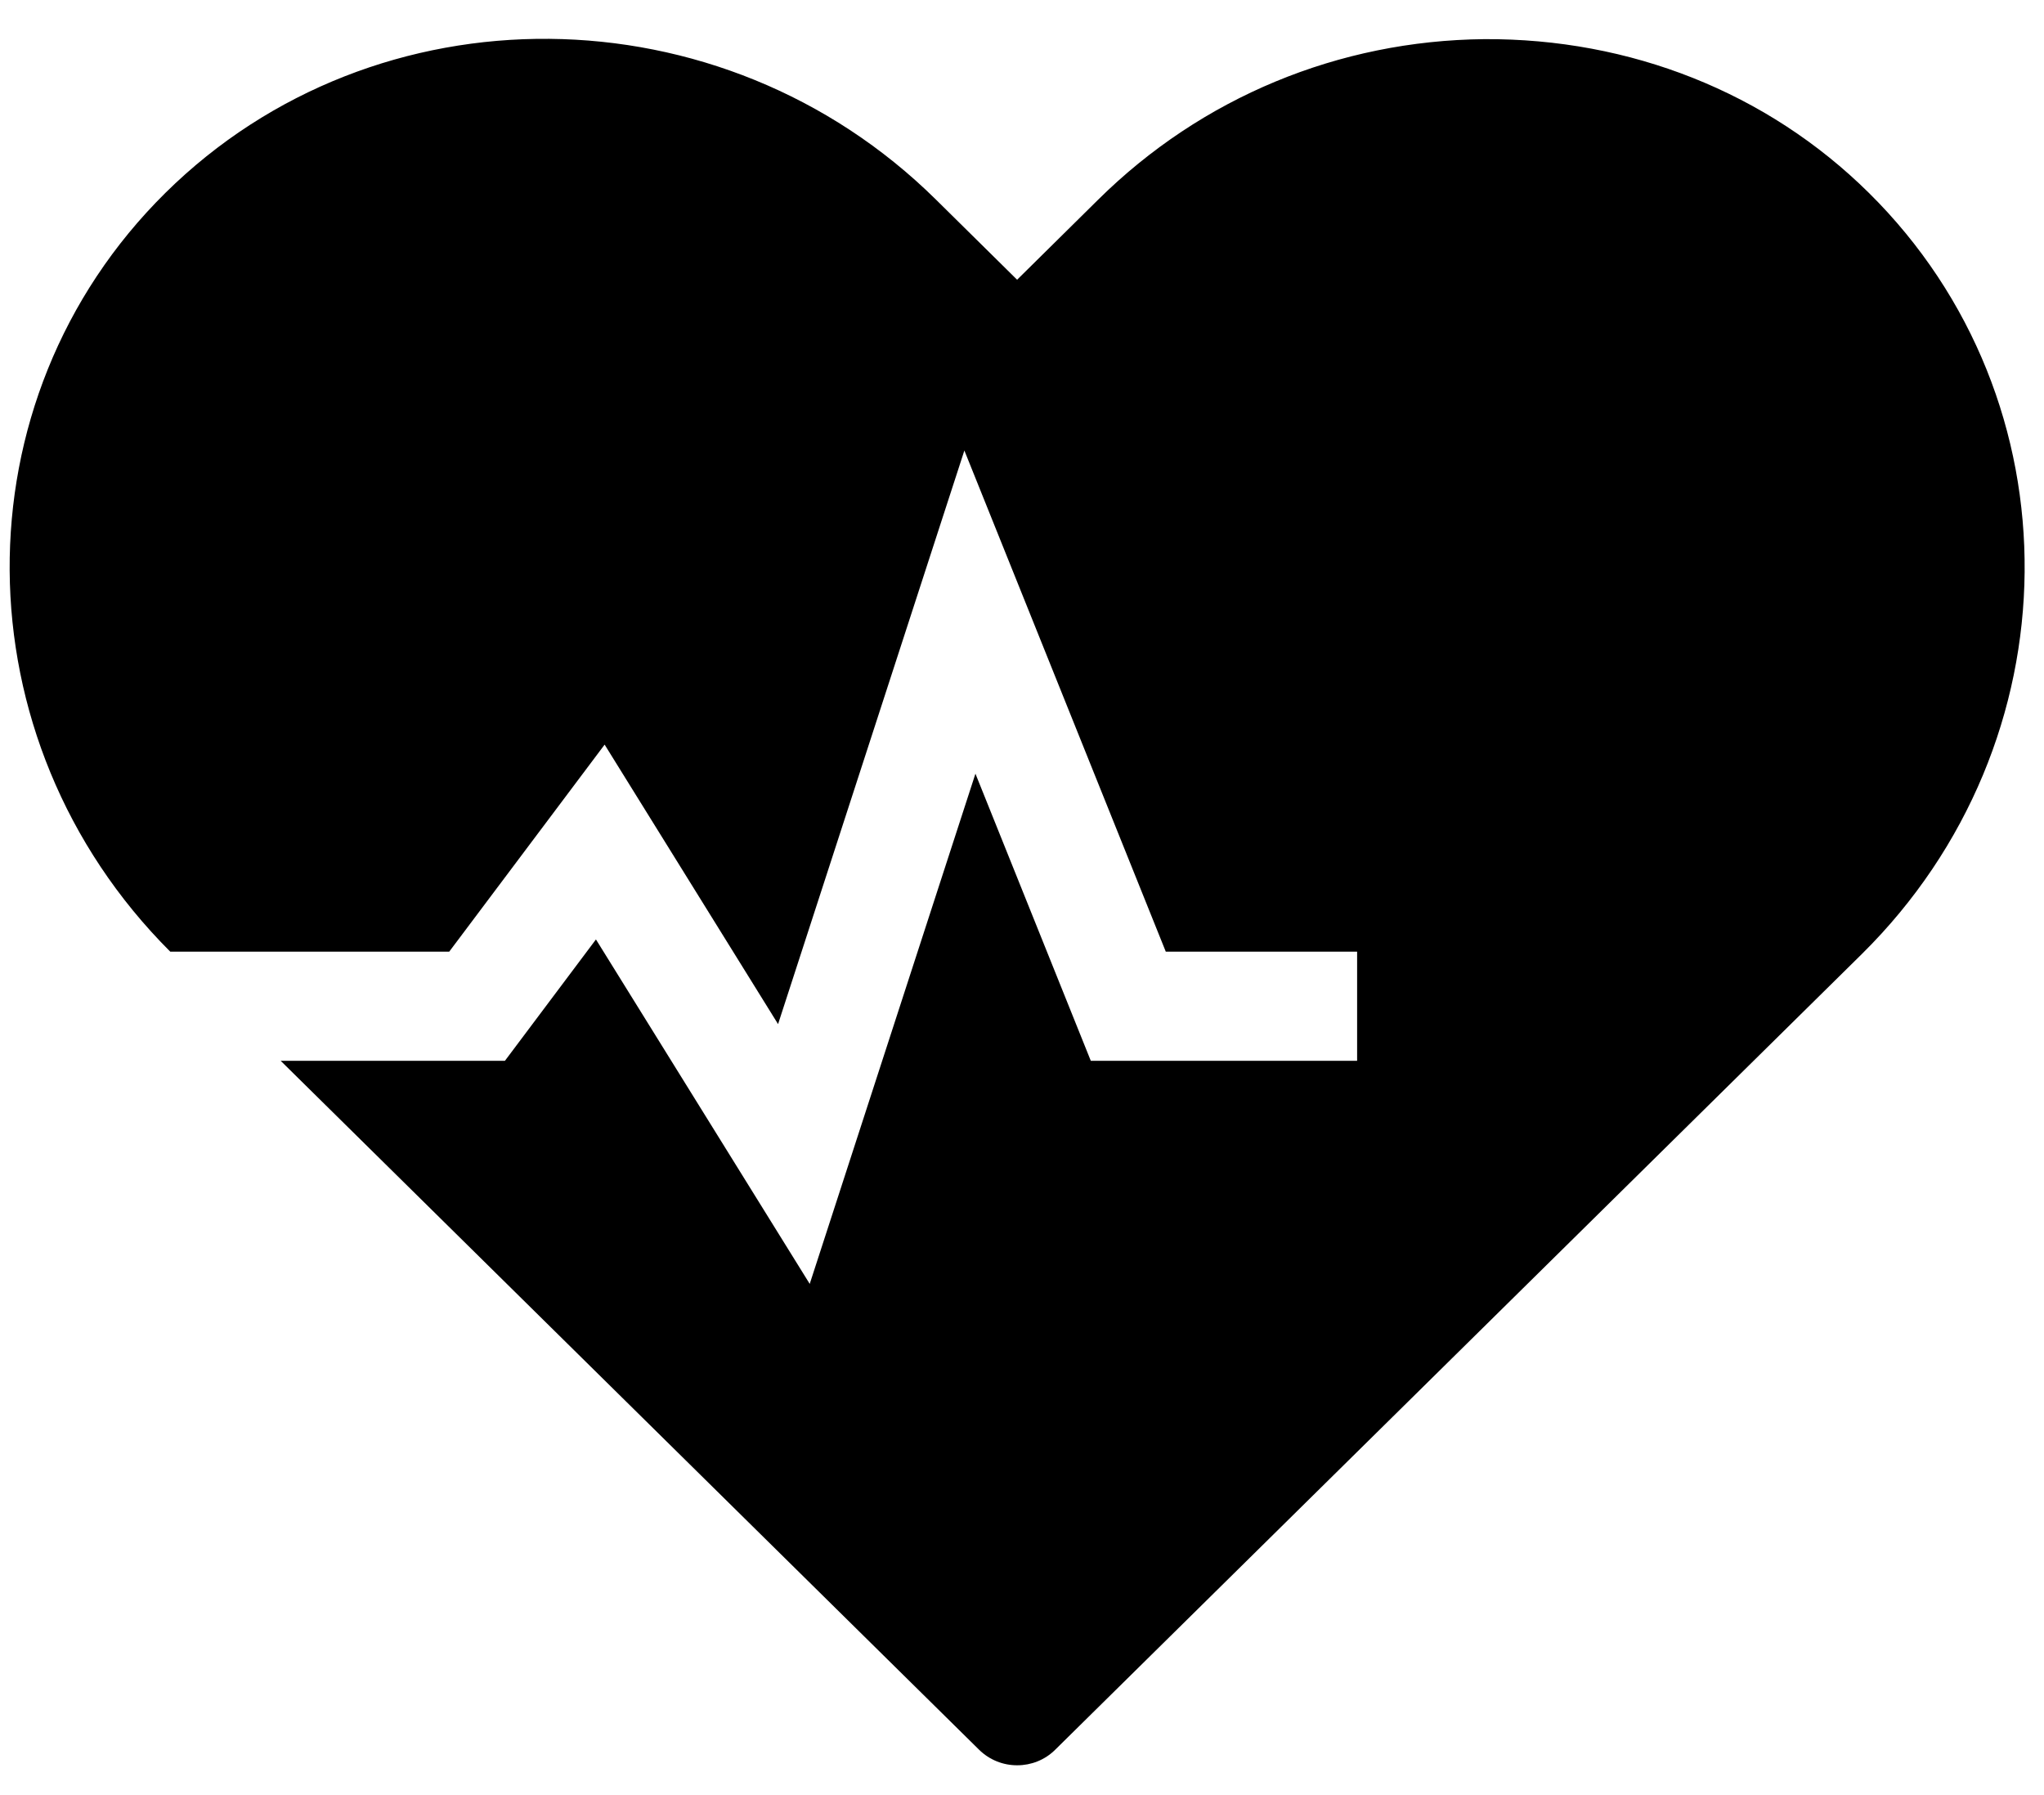 <?xml version="1.0" encoding="utf-8"?>
<!-- Generator: Adobe Illustrator 16.0.0, SVG Export Plug-In . SVG Version: 6.00 Build 0)  -->
<!DOCTYPE svg PUBLIC "-//W3C//DTD SVG 1.1//EN" "http://www.w3.org/Graphics/SVG/1.1/DTD/svg11.dtd">
<svg version="1.1" id="Calque_1" xmlns="http://www.w3.org/2000/svg" xmlns:xlink="http://www.w3.org/1999/xlink" x="0px" y="0px"
	 width="41px" height="36px" viewBox="0 0 41 36" enable-background="new 0 0 41 36" xml:space="preserve">
<title>Atoms/Icons/48px/Forme</title>
<g id="Page-2">
	<g id="Atoms_x2F_Icons_x2F_48px_x2F_Forme" transform="translate(-1, -4)">
		<g id="Group-3" transform="translate(1.194, 4.778)">
			<g id="Clip-2">
			</g>
			<defs>
				<filter id="Adobe_OpacityMaskFilter" filterUnits="userSpaceOnUse" x="0" y="0" width="40.418" height="34.624">
					<feColorMatrix  type="matrix" values="1 0 0 0 0  0 1 0 0 0  0 0 1 0 0  0 0 0 1 0"/>
				</filter>
			</defs>
			<mask maskUnits="userSpaceOnUse" x="0" y="0" width="40.418" height="34.624" id="mask-2">
				<g filter="url(#Adobe_OpacityMaskFilter)">
					<polygon id="path-1" points="0,0 40.417,0 40.417,34.623 0,34.623 					"/>
				</g>
			</mask>
			<path id="Fill-1" d="M37.291,3.088c-2.04-2.016-4.79-3.097-7.71-3.081
				c-2.923,0.028-5.674,1.17-7.745,3.217l-1.628,1.608L18.58,3.225c-4.3-4.246-11.233-4.306-15.455-0.136
				c-4.208,4.157-4.158,10.969,0.096,15.218h5.596l3.117-4.152l3.479,5.605l3.737-11.503l4.04,10.05h3.838v2.189h-5.342
				l-2.314-5.758L16.048,24.97l-4.288-6.908l-1.826,2.434H5.436l14.009,13.816c0.21,0.207,0.486,0.312,0.761,0.312
				c0.001,0,0.002-0.001,0.003-0.001c0.001,0,0.002,0.001,0.003,0.001c0.275,0,0.551-0.104,0.76-0.312l16.182-15.959
				C41.451,14.107,41.514,7.26,37.291,3.088"/>
		</g>
	</g>
</g>
</svg>

